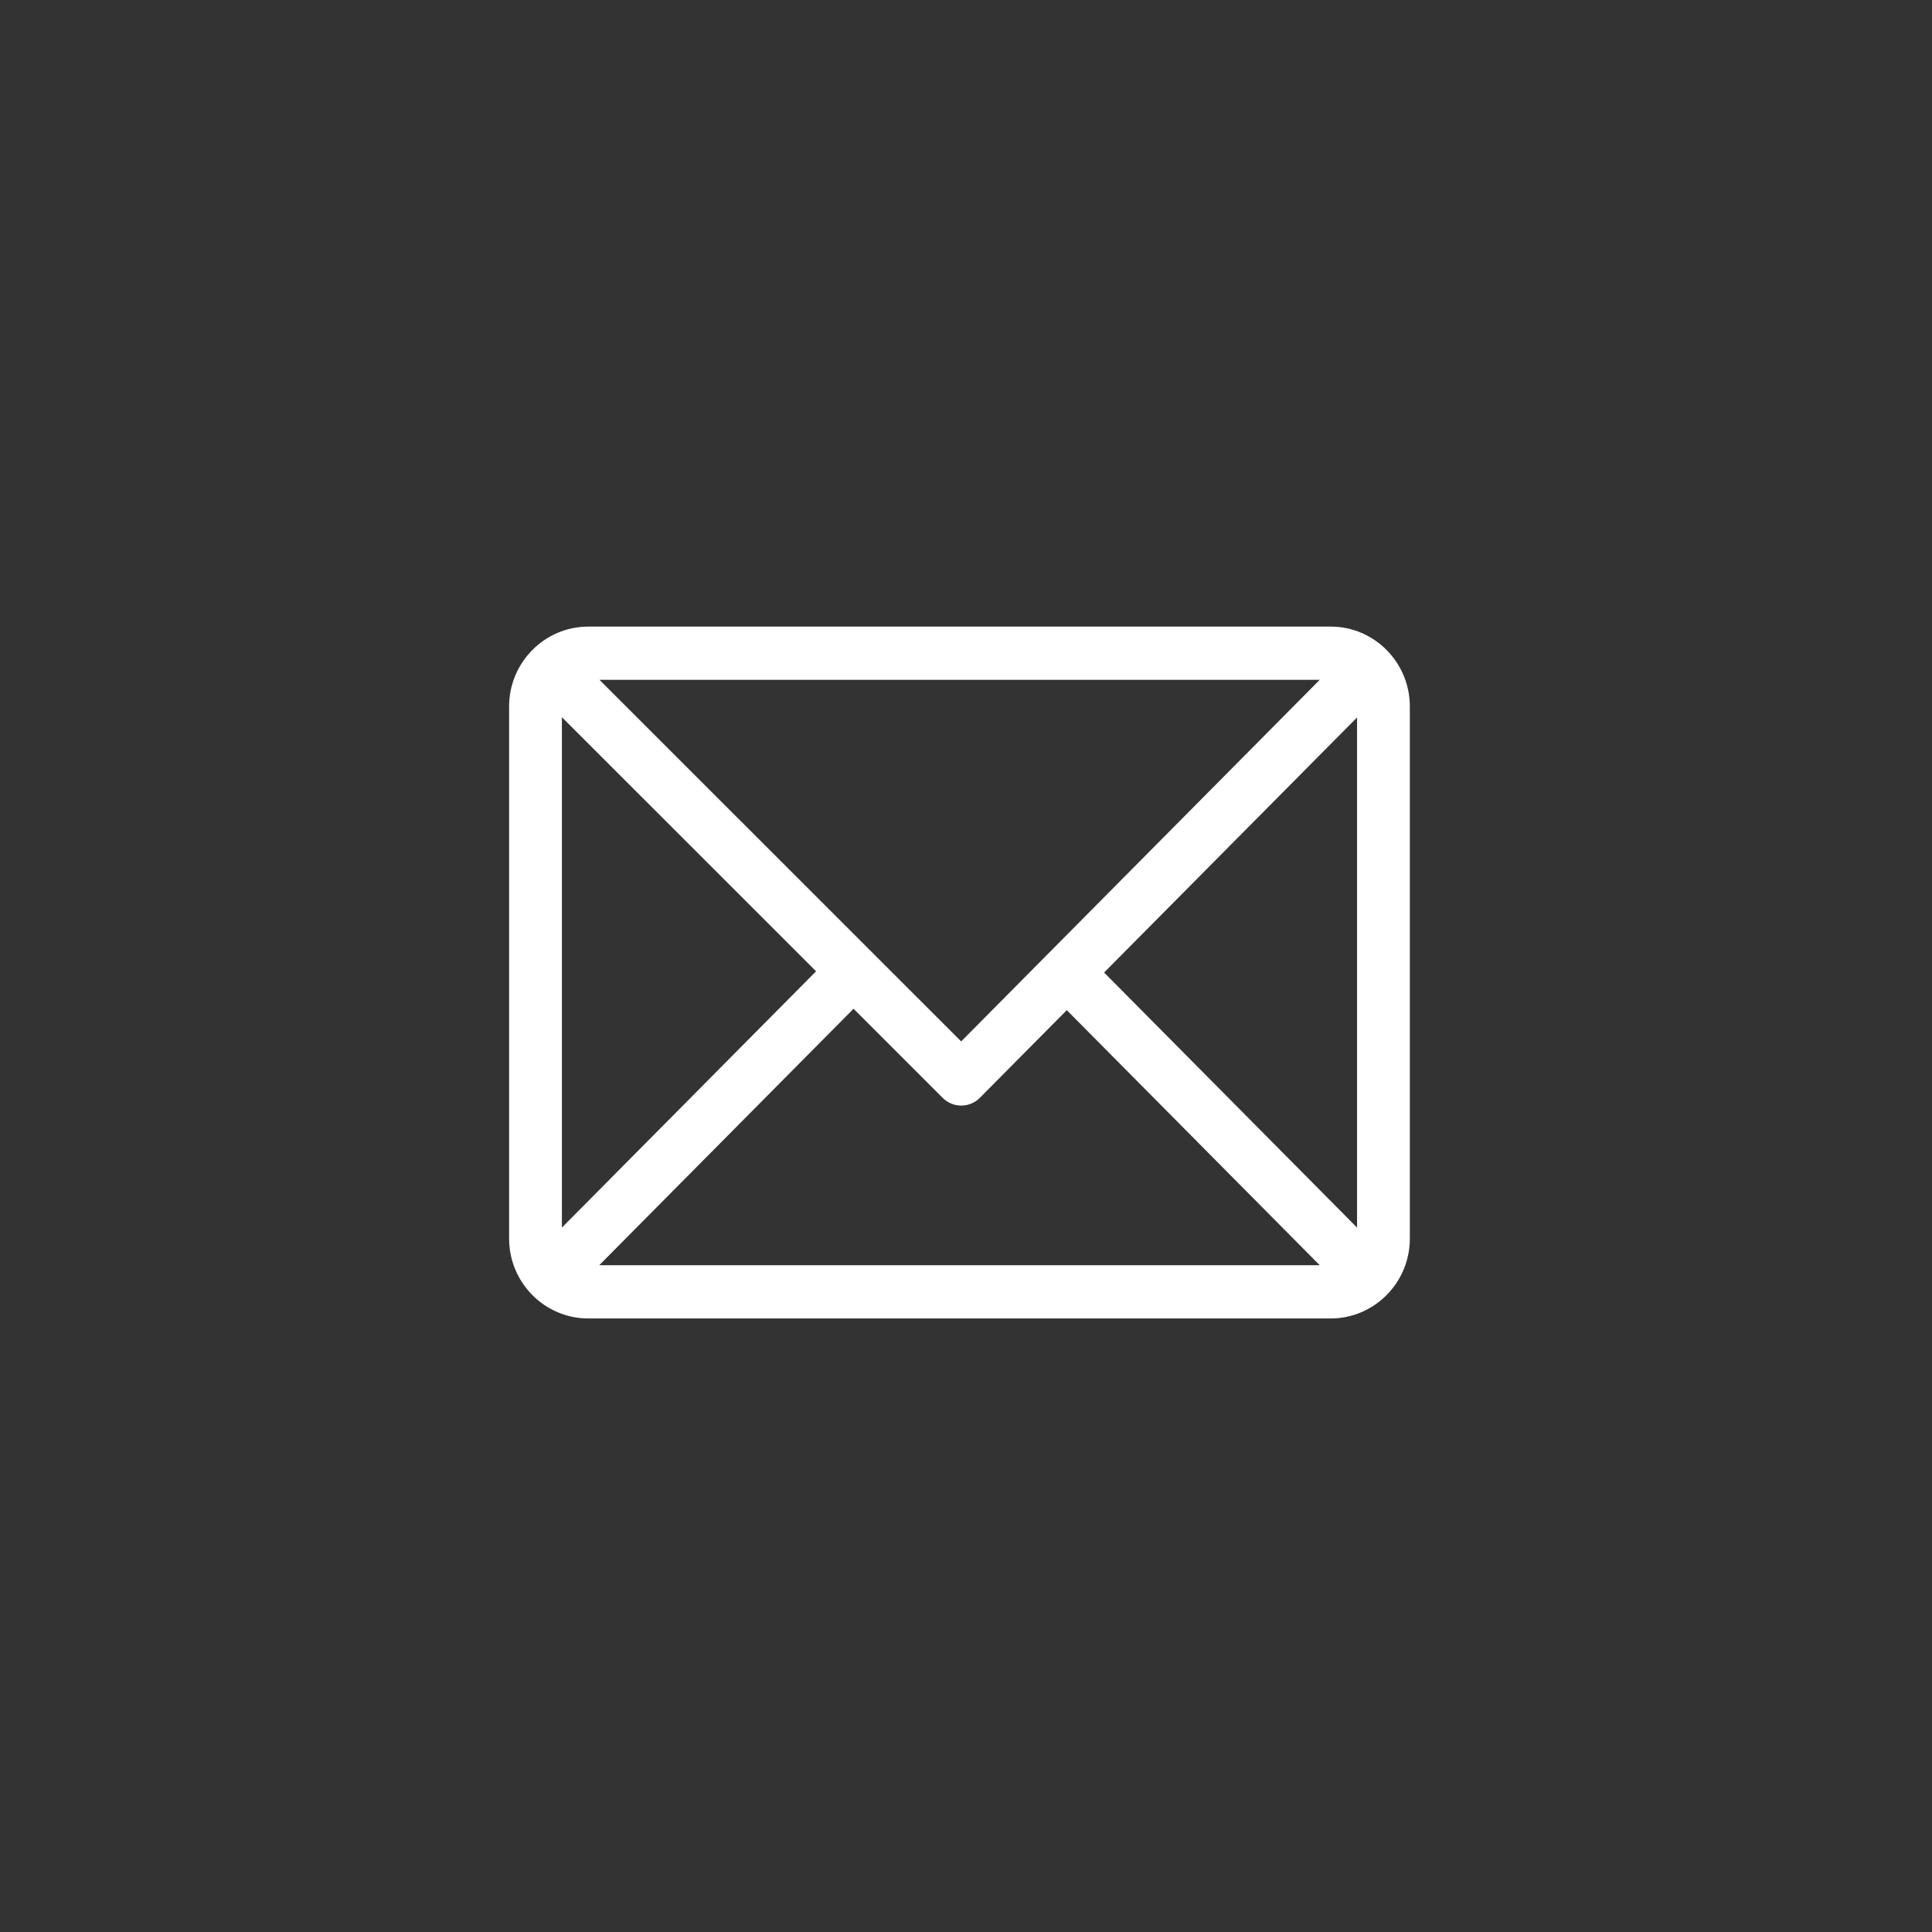<?xml version="1.0" encoding="UTF-8"?>
<svg width="148px" height="148px" viewBox="0 0 148 148" version="1.1" xmlns="http://www.w3.org/2000/svg" xmlns:xlink="http://www.w3.org/1999/xlink">
    <rect x="0" y="0" width="148" height="148" fill="#333333" stroke="none"/>
    <title>email</title>
    <g id="Redesign" stroke="none" stroke-width="1" fill="none" fill-rule="evenodd">
        <g id="Scan" transform="translate(-340, -4561)" fill="#FFFFFF">
            <g id="contact" transform="translate(0, 4363)">
                <g id="content" transform="translate(340, 158)">
                    <g id="email" transform="translate(0, 40)">
                        <rect id="Rectangle" opacity="0" x="0" y="0" width="148" height="148"></rect>
                        <path d="M101.936,48 L45.064,48 C41.725,48 39,50.745 39,54.115 L39,94.885 C39,98.244 41.713,101 45.064,101 L101.936,101 C105.267,101 108,98.265 108,94.885 L108,54.115 C108,50.756 105.287,48 101.936,48 Z M101.098,52.077 L73.629,79.777 L45.921,52.077 L101.098,52.077 Z M43.043,94.04 L43.043,54.94 L62.514,74.406 L43.043,94.04 Z M45.902,96.923 L65.385,77.276 L72.212,84.101 C73.002,84.892 74.277,84.889 75.064,84.095 L81.721,77.383 L101.098,96.923 L45.902,96.923 Z M103.957,94.04 L84.579,74.5 L103.957,54.96 L103.957,94.04 Z" id="Shape" fill-rule="nonzero"></path>
                    </g>
                </g>
            </g>
        </g>
    </g>
</svg>